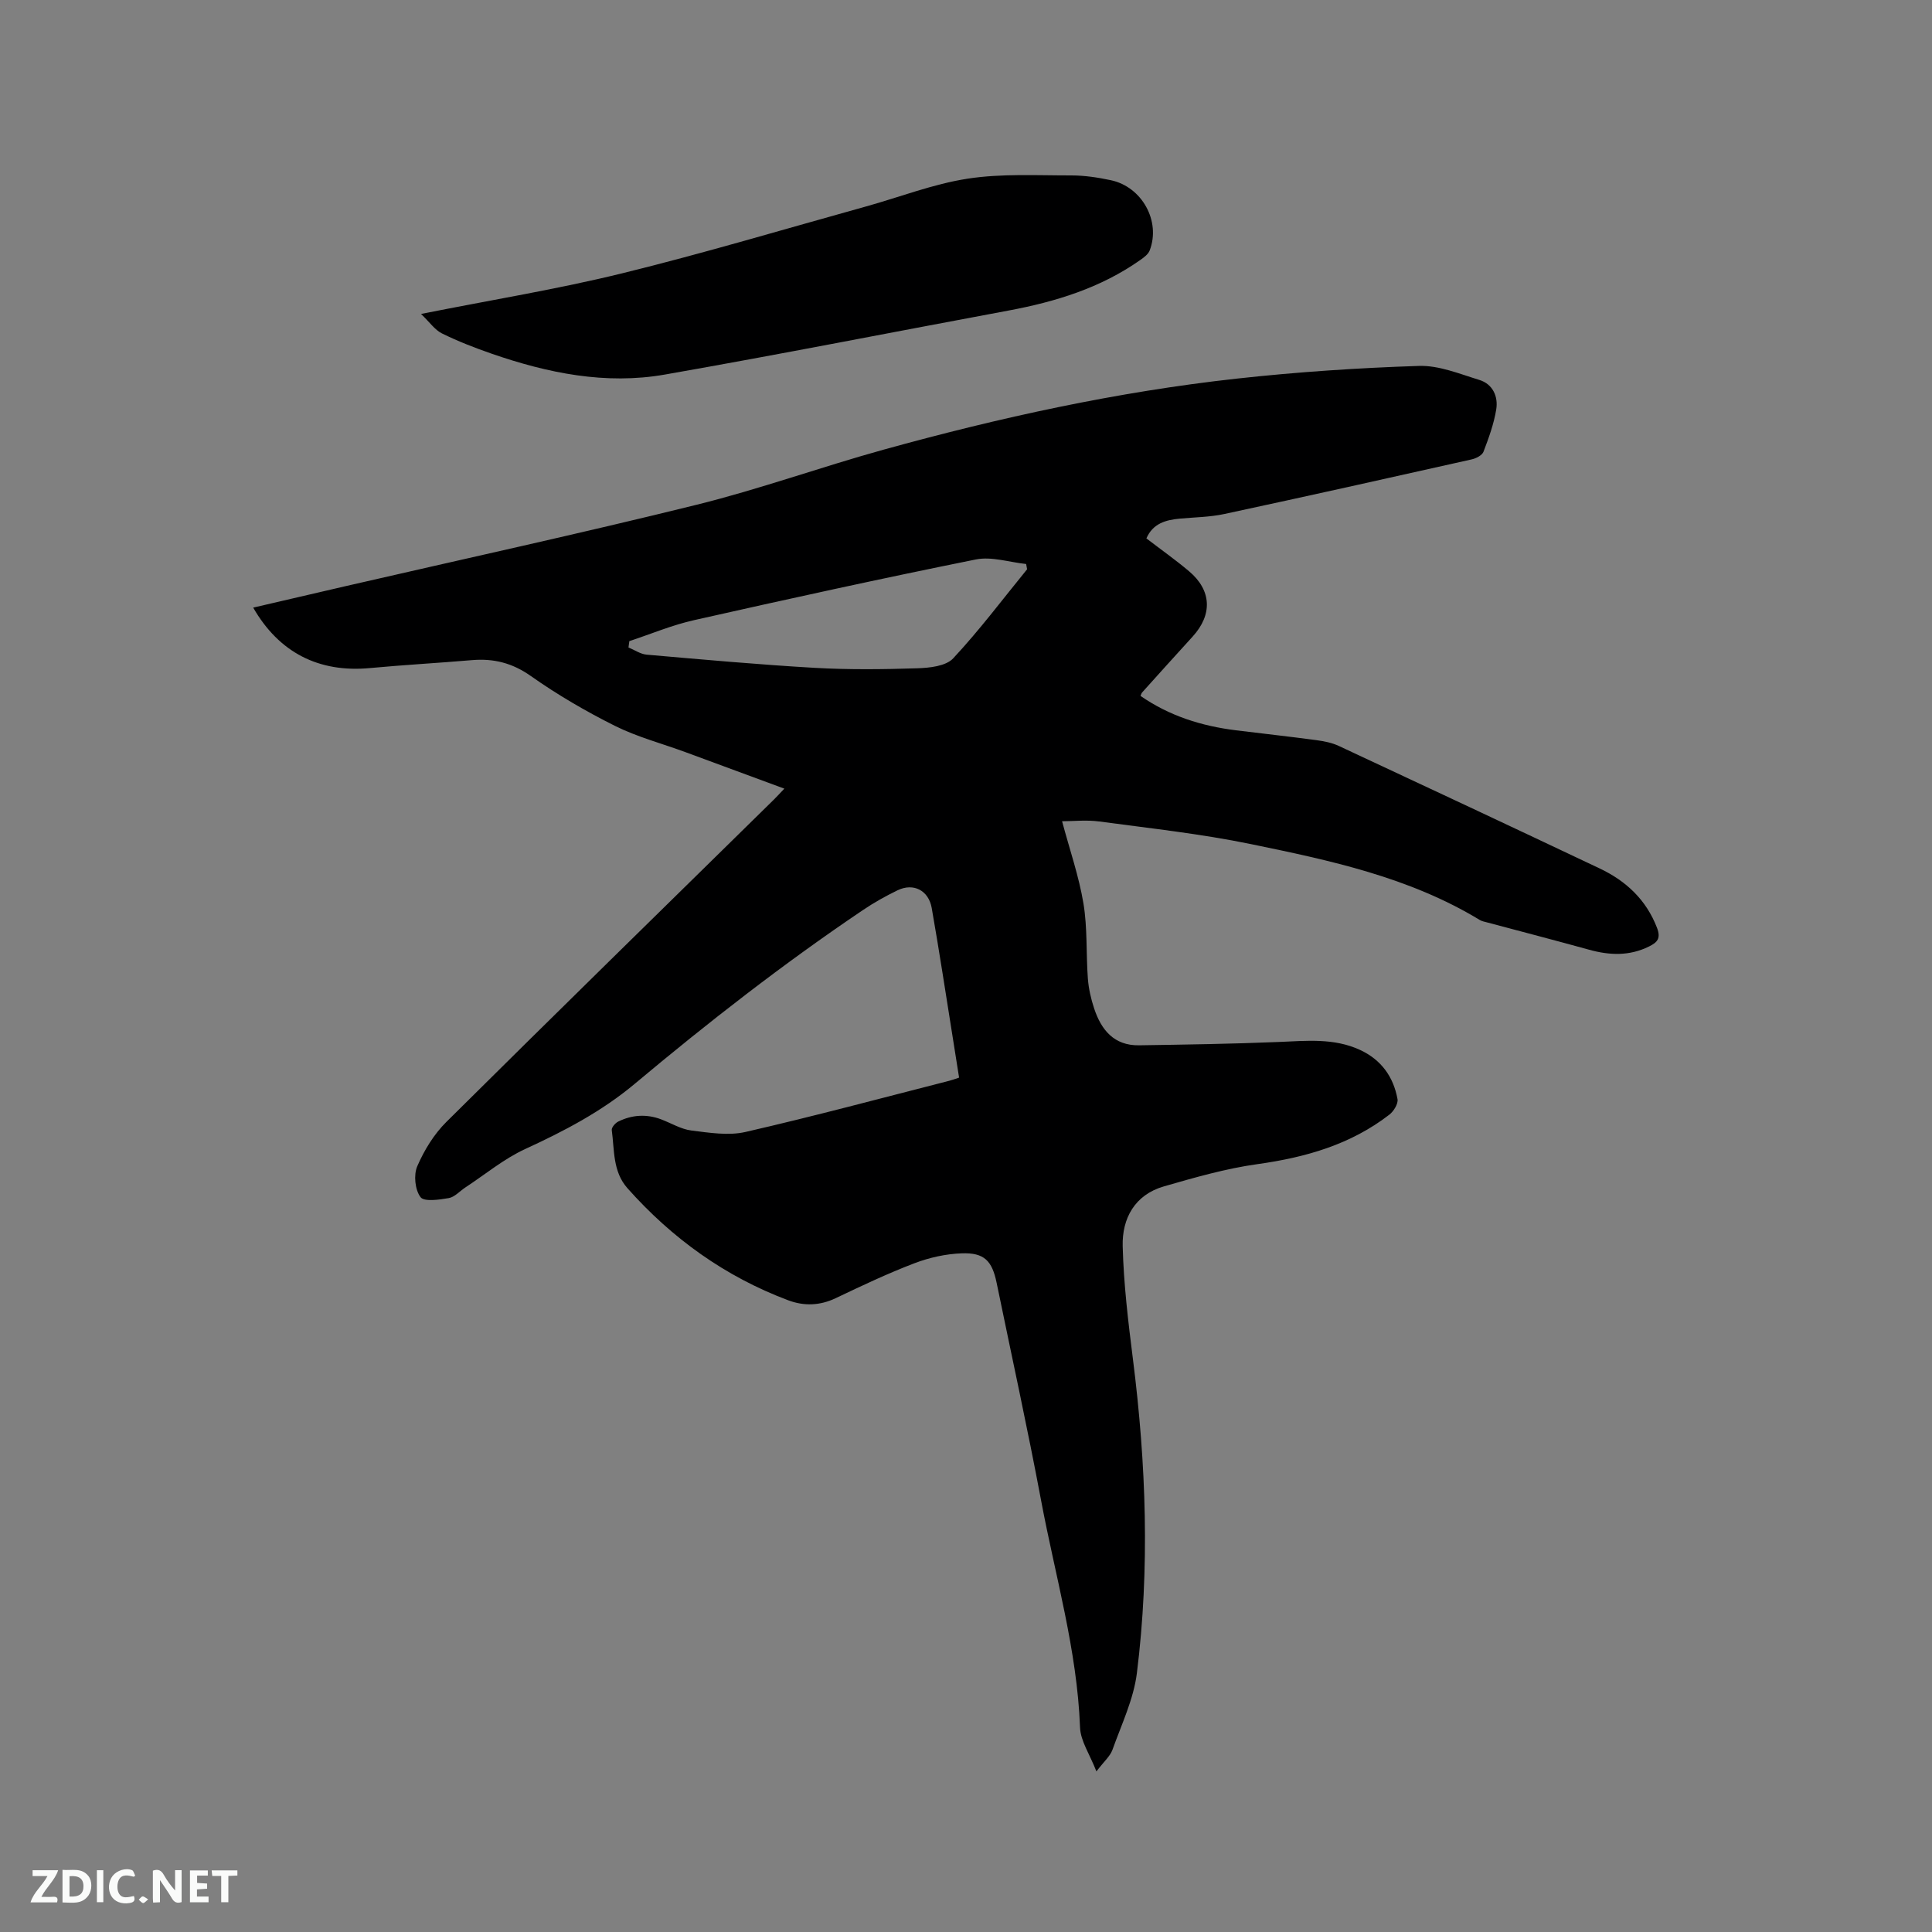 <svg enable-background="new 0 0 400 400" viewBox="0 0 400 400" xmlns="http://www.w3.org/2000/svg"><rect x="0" y="0" width="400" height="400" fill="#808080" stroke="none"/><path d="m227 366.75c-1.37-3.54-3.29-6.29-3.39-9.11-.6-16.02-5.13-31.33-8.05-46.92-2.83-15.09-6.13-30.09-9.22-45.13-.94-4.55-2.55-6.27-7.21-6.1-3.31.11-6.73.88-9.83 2.06-5.53 2.11-10.9 4.66-16.25 7.21-3.29 1.57-6.57 1.68-9.86.45-13.05-4.9-24.04-12.8-33.28-23.2-3.08-3.47-2.68-7.9-3.25-12.04-.07-.53.72-1.46 1.34-1.76 2.87-1.42 5.88-1.6 8.91-.45 2.08.79 4.09 2.03 6.23 2.3 3.71.46 7.67 1.11 11.21.3 14.13-3.24 28.14-7.01 42.2-10.6.6-.15 1.19-.38 2.02-.65-1.15-7.26-2.28-14.46-3.43-21.65-.72-4.5-1.45-8.99-2.24-13.48-.64-3.61-3.75-5.26-7.08-3.65-2.47 1.2-4.89 2.55-7.16 4.09-16.46 11.09-32.08 23.27-47.29 36.01-6.79 5.68-14.55 9.75-22.59 13.44-4.44 2.04-8.32 5.28-12.45 7.99-1.14.75-2.19 1.97-3.41 2.19-1.98.34-5.11.8-5.86-.2-1.14-1.51-1.45-4.6-.67-6.39 1.44-3.33 3.47-6.65 6.04-9.19 22.5-22.34 45.17-44.5 67.79-66.72.65-.64 1.26-1.32 2.17-2.27-7.05-2.6-13.78-5.09-20.51-7.57-4.87-1.79-9.96-3.13-14.57-5.43-6.02-3.01-11.91-6.44-17.41-10.32-3.83-2.7-7.67-3.66-12.14-3.29-7.07.6-14.16.99-21.22 1.65-10.5.97-18.75-3.17-24.12-12.52 6.54-1.52 12.98-3.03 19.42-4.51 24.14-5.56 48.36-10.84 72.41-16.79 13.03-3.23 25.72-7.81 38.68-11.4 24.01-6.65 48.33-11.98 73.12-14.71 12.52-1.38 25.11-2.22 37.7-2.63 4.15-.14 8.42 1.64 12.53 2.9 2.79.86 3.93 3.43 3.5 6.11-.49 2.99-1.55 5.91-2.64 8.76-.29.75-1.55 1.39-2.48 1.59-17.05 3.83-34.1 7.63-51.18 11.3-2.98.64-6.1.67-9.16.95-2.96.27-5.62.99-6.97 4.1 3 2.3 6.02 4.43 8.84 6.81 4.68 3.95 4.87 8.99.72 13.53-3.5 3.84-6.98 7.7-10.45 11.56-.13.15-.18.37-.33.71 5.95 4.13 12.63 6.24 19.76 7.12 5.57.69 11.16 1.3 16.72 2.05 1.55.21 3.17.53 4.58 1.19 18.04 8.41 36.06 16.86 54.04 25.38 5.43 2.58 9.59 6.45 11.83 12.26.84 2.18.11 3.02-1.67 3.89-4.06 2-8.15 1.83-12.38.66-7.03-1.94-14.09-3.78-21.14-5.66-.51-.14-1.06-.23-1.5-.5-14.59-8.86-31.02-12.34-47.39-15.71-10.34-2.13-20.89-3.27-31.38-4.68-2.67-.36-5.43-.05-7.71-.05 1.58 5.9 3.49 11.39 4.43 17.04.84 5.09.53 10.36.91 15.53.16 2.09.64 4.2 1.3 6.19 1.47 4.45 4.13 7.71 9.3 7.63 9.63-.15 19.26-.29 28.88-.69 5.73-.23 11.44-.87 16.88 1.65 4.38 2.03 6.91 5.56 7.75 10.18.17.96-.79 2.52-1.68 3.21-8.03 6.21-17.35 8.86-27.3 10.25-6.55.91-13.01 2.77-19.39 4.61-6.02 1.74-8.68 6.62-8.53 12.38.2 7.81 1.14 15.62 2.12 23.38 2.74 21.65 3.52 43.34.82 65.01-.68 5.43-3.2 10.66-5.07 15.91-.5 1.33-1.73 2.37-3.31 4.44zm-96.7-234.01c-.06.44-.12.87-.18 1.31 1.25.51 2.47 1.37 3.76 1.49 11.59 1.01 23.18 2.06 34.8 2.73 7.06.4 14.17.32 21.24.09 2.55-.08 5.92-.44 7.43-2.06 5.44-5.83 10.25-12.25 15.3-18.44-.07-.36-.13-.73-.2-1.09-3.48-.36-7.14-1.6-10.41-.94-19.48 3.92-38.88 8.18-58.27 12.55-4.58 1.01-8.98 2.88-13.47 4.36z" fill="#000001"/><path d="m87.17 65c14.66-2.92 28.26-5.13 41.59-8.4 16.94-4.16 33.67-9.17 50.49-13.84 7.03-1.95 13.94-4.67 21.1-5.77 7.03-1.08 14.3-.66 21.46-.67 2.73 0 5.5.42 8.18.99 6.46 1.37 10.37 8.49 8.04 14.54-.3.79-1.18 1.44-1.92 1.96-8.22 5.8-17.56 8.67-27.33 10.49-23.71 4.41-47.38 9.09-71.14 13.25-12.26 2.15-24.24-.3-35.87-4.33-3.49-1.21-6.96-2.56-10.27-4.19-1.46-.72-2.5-2.27-4.33-4.03z" fill="#000001"/><g fill="#fafbfa"><path d="m37.59 393.81c-.92.31-1.52.05-2-.78-.7-1.2-1.52-2.34-2.47-3.78v4.59c-.55.03-.95.05-1.41.07-.03-.37-.06-.64-.06-.91 0-1.91 0-3.81 0-5.7 1.13-.41 1.77-.03 2.29.91.62 1.11 1.38 2.14 2.31 3.19v-4.2h1.35v6.61z"/><path d="m12.94 393.88v-6.75c1.9.19 3.93-.54 5.37 1.29.8 1.01.78 2.88.03 3.97-1.37 1.97-3.4 1.51-5.4 1.49m1.45-1.22c2.04.12 2.92-.58 2.89-2.21-.03-1.51-.98-2.19-2.89-2z"/><path d="m11.81 393.87h-5.49c.68-2.18 2.47-3.48 3.51-5.45h-3.08v-1.21h5.29c-.71 2.13-2.44 3.48-3.47 5.51.86 0 1.63.04 2.39-.01.79-.05 1.14.21.85 1.16"/><path d="m39.33 393.86v-6.61h3.7v1.07h-2.22v1.52c.68.04 1.34.09 2.07.13v1.07c-.72.05-1.38.09-2.1.14v1.48h2.4v1.19h-3.85z"/><path d="m27.71 388.56c-1.15-.3-2.46-.61-3.1.64-.37.73-.41 1.93-.06 2.67.63 1.35 1.99.93 3.17.68.35.94-.01 1.32-.93 1.46-1.62.25-3.05-.27-3.76-1.48-.73-1.24-.6-3.03.31-4.17.88-1.11 2.71-1.7 4-1.16.32.13.44.74.65 1.12-.1.08-.19.16-.28.24"/><path d="m49.15 387.24v1.07c-.59.02-1.17.05-1.87.08v5.44h-1.48v-5.44h-1.85c-.05-.4-.08-.73-.13-1.15z"/><path d="m20.06 387.21h1.33v6.62h-1.33z"/><path d="m30.68 393.25c-.49.38-.8.79-1.05.76-.32-.05-.6-.45-.9-.7.26-.24.51-.64.8-.67.29-.04.62.3 1.15.61"/></g></svg>